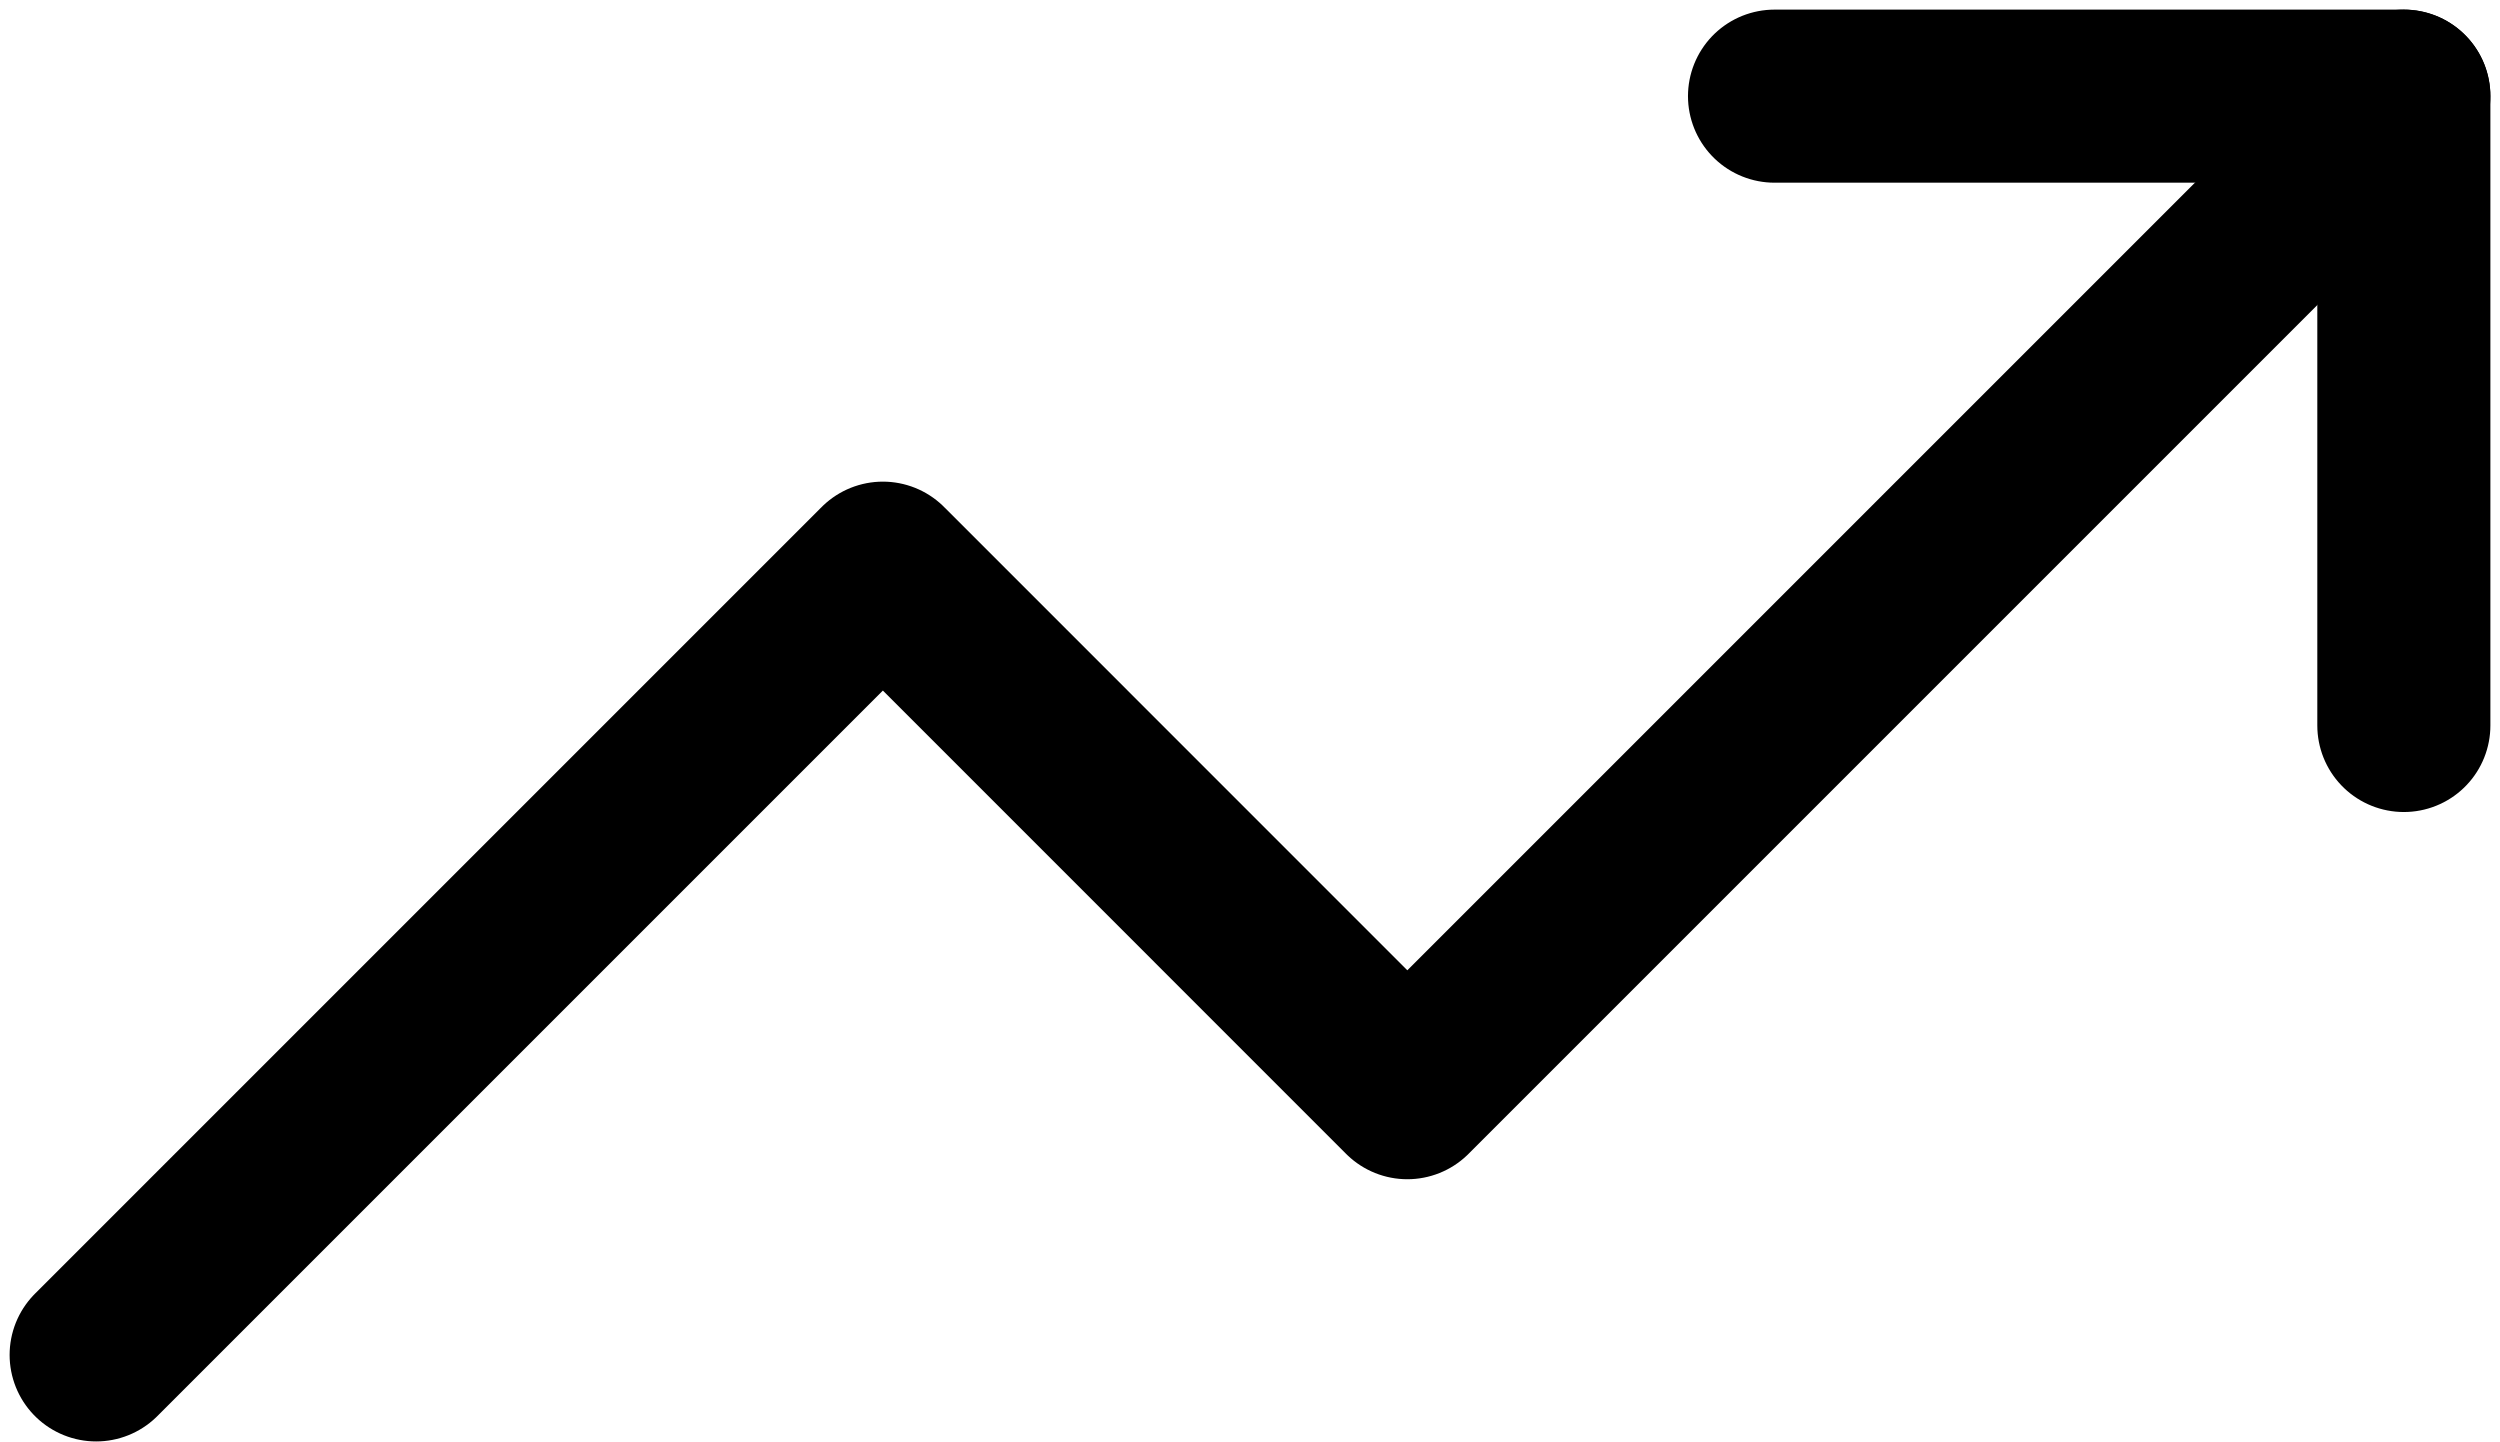 <svg width="26" height="15" viewBox="0 0 26 15" fill="none" xmlns="http://www.w3.org/2000/svg">
<path d="M25 1L14.636 11.364L9.182 5.909L1 14.091" stroke="black" stroke-width="1.8" stroke-linecap="round" stroke-linejoin="round"/>
<path d="M18.455 1H25V7.545" stroke="black" stroke-width="1.8" stroke-linecap="round" stroke-linejoin="round"/>
</svg>
